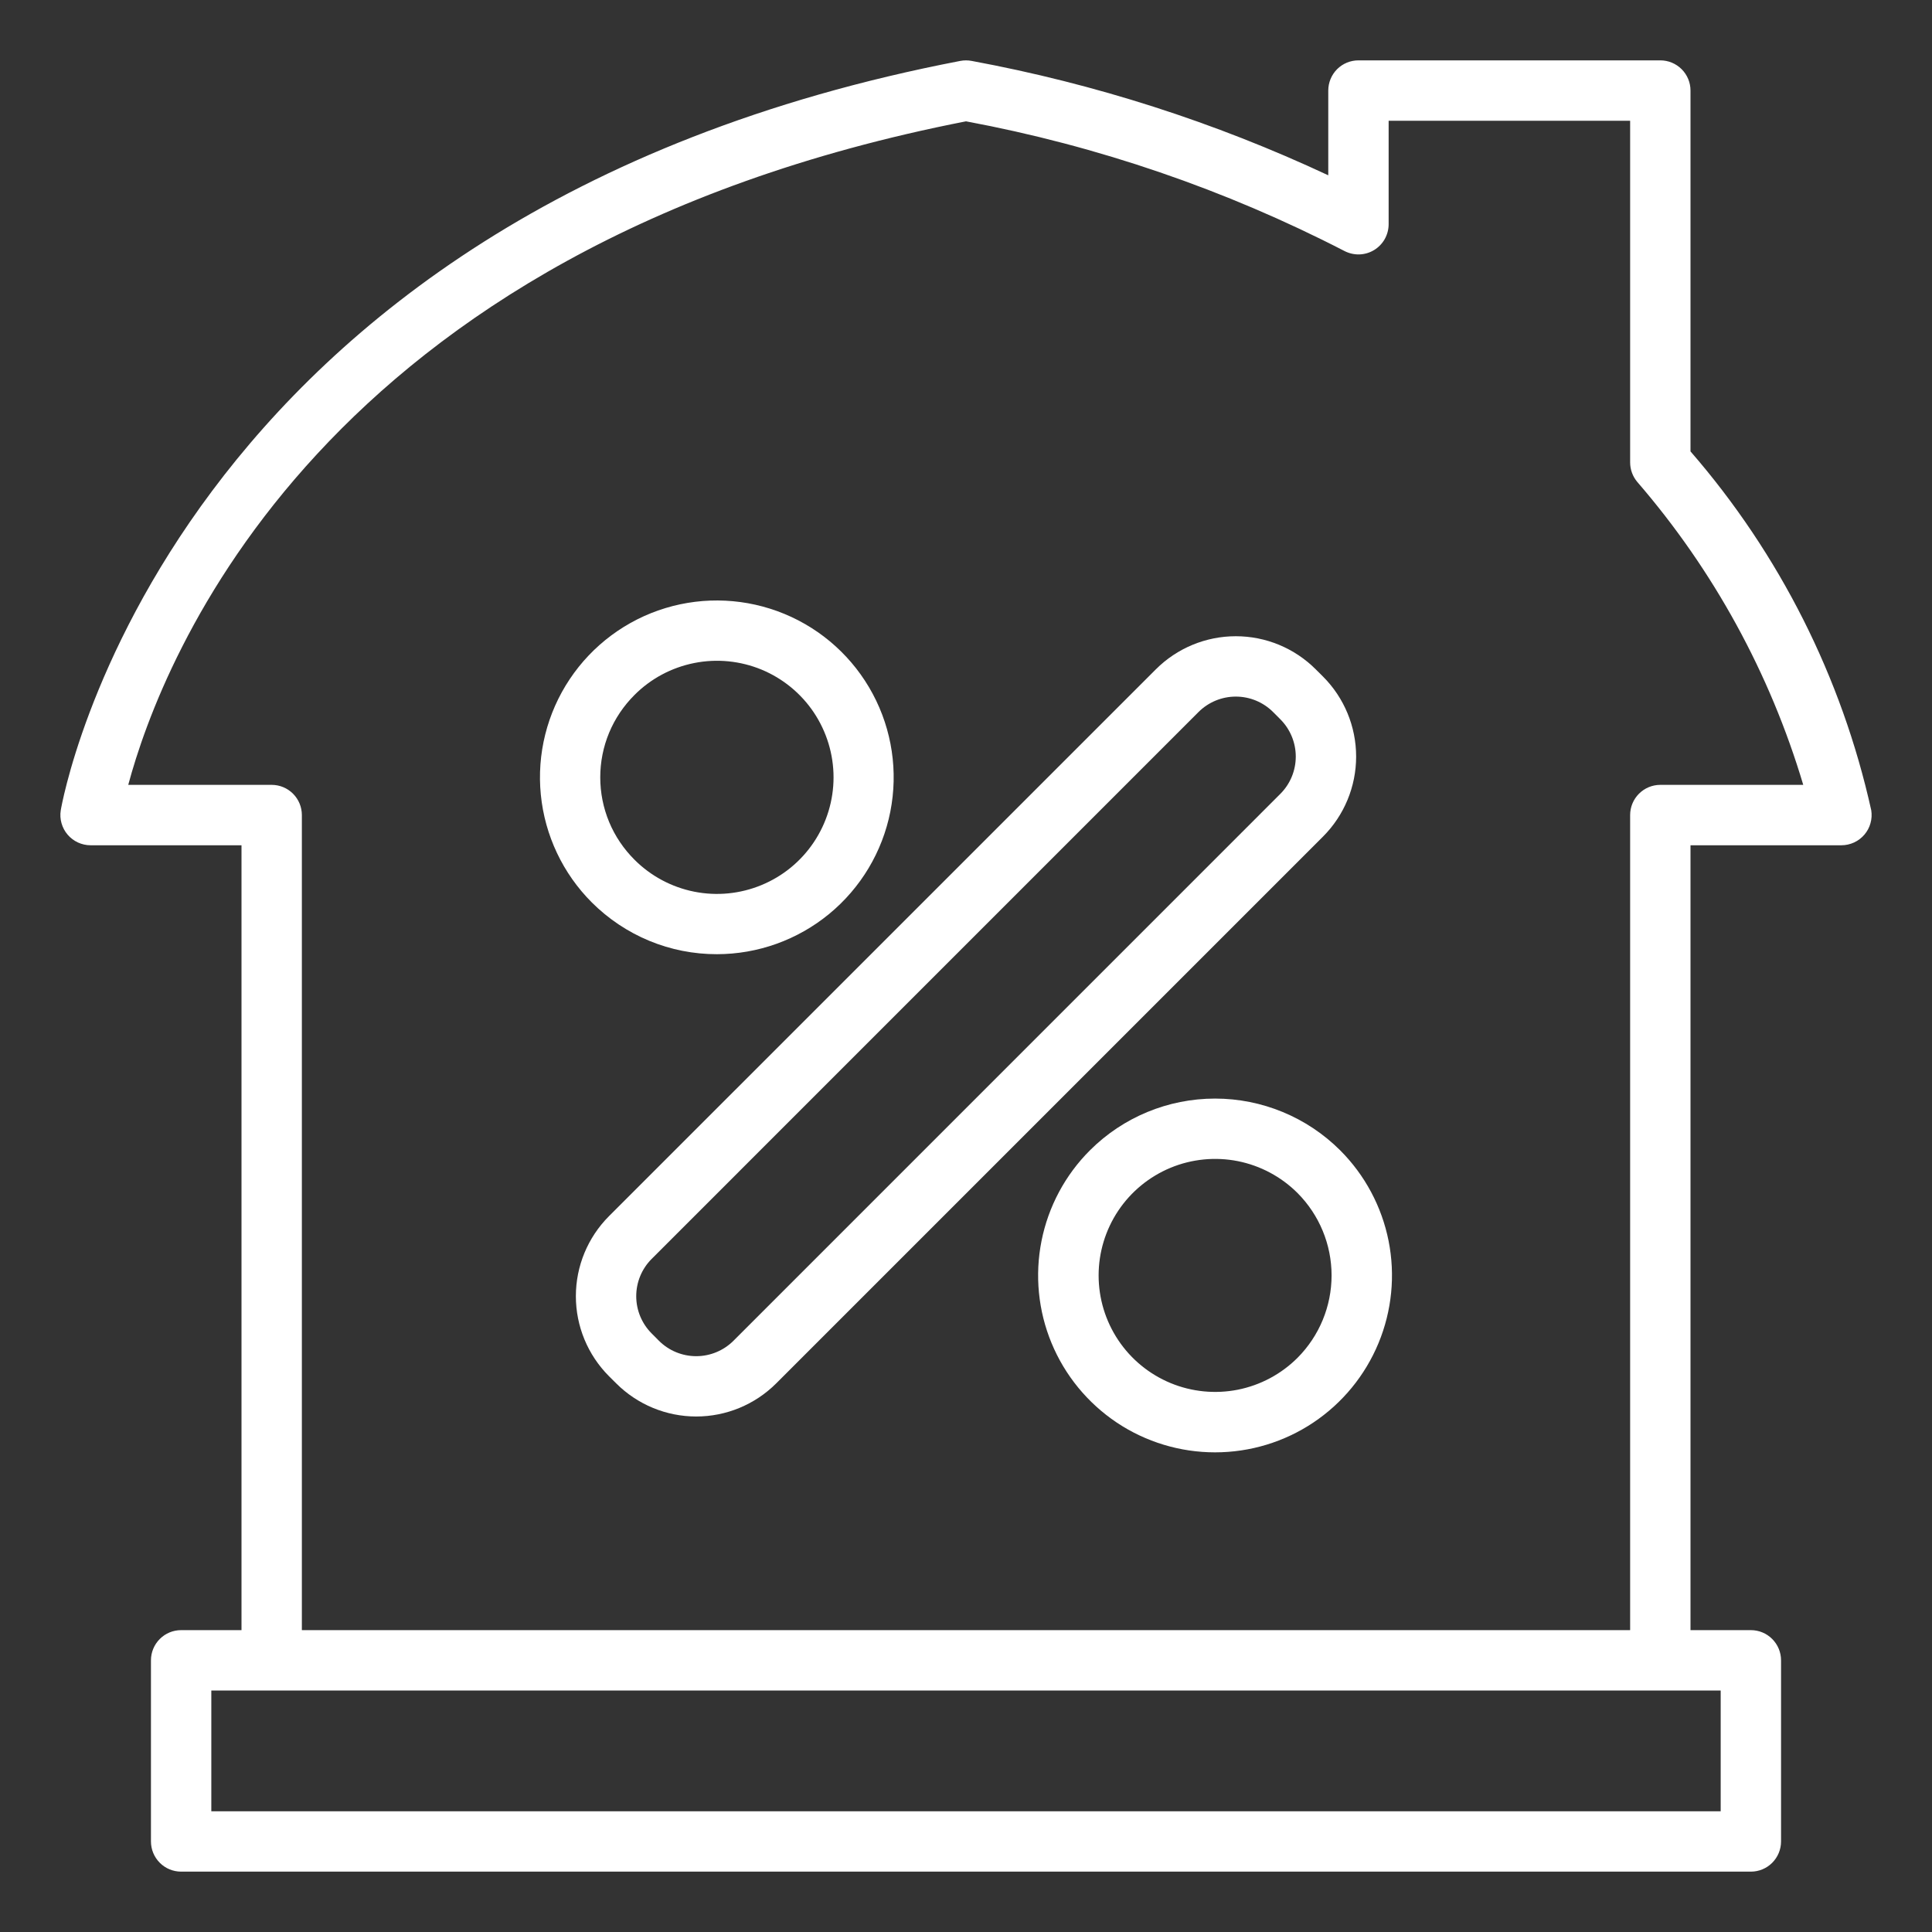<svg fill="none" viewBox="0 0 45 45" height="45" width="45" xmlns="http://www.w3.org/2000/svg"><rect x="0" y="0" width="45" height="45" fill="#333333" stroke="none"/><path fill="white" d="M39.375 10.514V2.109C39.375 1.923 39.301 1.744 39.169 1.612C39.037 1.48 38.858 1.406 38.672 1.406H31.641C31.454 1.406 31.275 1.48 31.143 1.612C31.012 1.744 30.938 1.923 30.938 2.109V4.083C28.294 2.846 25.503 1.951 22.633 1.419C22.545 1.402 22.455 1.402 22.367 1.419C3.816 4.986 1.436 18.736 1.415 18.875C1.399 18.975 1.405 19.078 1.433 19.175C1.461 19.273 1.509 19.364 1.575 19.441C1.641 19.518 1.723 19.58 1.815 19.623C1.907 19.665 2.008 19.688 2.109 19.688H5.625V37.969H4.219C4.032 37.969 3.853 38.043 3.722 38.175C3.59 38.307 3.516 38.485 3.516 38.672V42.891C3.516 43.077 3.59 43.256 3.722 43.388C3.853 43.52 4.032 43.594 4.219 43.594H40.781C40.968 43.594 41.147 43.52 41.278 43.388C41.41 43.256 41.484 43.077 41.484 42.891V38.672C41.484 38.485 41.41 38.307 41.278 38.175C41.147 38.043 40.968 37.969 40.781 37.969H39.375V19.688H42.891C42.992 19.688 43.093 19.665 43.185 19.623C43.278 19.58 43.359 19.518 43.425 19.441C43.492 19.363 43.54 19.273 43.567 19.175C43.595 19.077 43.601 18.974 43.585 18.873C42.899 15.78 41.452 12.906 39.375 10.514ZM40.078 42.188H4.922V39.375H40.078V42.188ZM38.672 18.281C38.485 18.281 38.307 18.355 38.175 18.487C38.043 18.619 37.969 18.798 37.969 18.984V37.969H7.031V18.984C7.031 18.798 6.957 18.619 6.825 18.487C6.693 18.355 6.515 18.281 6.328 18.281H2.987C3.763 15.388 7.44 5.773 22.5 2.826C25.569 3.398 28.538 4.415 31.312 5.845C31.42 5.901 31.54 5.929 31.661 5.926C31.782 5.922 31.9 5.888 32.004 5.825C32.107 5.763 32.193 5.674 32.253 5.569C32.312 5.463 32.344 5.344 32.344 5.223V2.813H37.969V10.77C37.969 10.937 38.028 11.098 38.136 11.226C39.909 13.278 41.226 15.682 42.001 18.281H38.672Z"></path><path fill="white" d="M30.817 15.76L30.646 15.59C30.152 15.096 29.483 14.819 28.784 14.819C28.086 14.819 27.416 15.096 26.922 15.59L14.183 28.328C13.69 28.823 13.413 29.492 13.413 30.191C13.413 30.889 13.69 31.558 14.183 32.053L14.354 32.223C14.848 32.716 15.518 32.993 16.216 32.993C16.914 32.993 17.584 32.716 18.078 32.223L30.817 19.484C31.31 18.99 31.587 18.32 31.587 17.622C31.587 16.924 31.31 16.254 30.817 15.76ZM29.822 18.49L17.084 31.229C16.853 31.459 16.541 31.588 16.216 31.588C15.89 31.588 15.578 31.459 15.348 31.229L15.178 31.058C14.948 30.828 14.819 30.516 14.819 30.191C14.819 29.865 14.948 29.553 15.178 29.323L27.916 16.584C28.147 16.354 28.459 16.225 28.784 16.225C29.11 16.225 29.422 16.354 29.652 16.584L29.822 16.754C30.052 16.985 30.181 17.297 30.181 17.622C30.181 17.948 30.052 18.26 29.822 18.49Z"></path><path fill="white" d="M16.699 22.225C17.652 22.224 18.575 21.893 19.312 21.288C20.048 20.683 20.552 19.841 20.737 18.907C20.922 17.972 20.778 17.002 20.328 16.162C19.878 15.321 19.151 14.663 18.271 14.299C17.39 13.935 16.41 13.887 15.498 14.164C14.587 14.441 13.799 15.026 13.27 15.819C12.741 16.611 12.503 17.563 12.597 18.511C12.691 19.46 13.111 20.346 13.785 21.02C14.168 21.402 14.622 21.706 15.122 21.913C15.622 22.12 16.158 22.226 16.699 22.225ZM14.78 16.186C15.159 15.806 15.643 15.548 16.17 15.443C16.697 15.338 17.242 15.392 17.739 15.597C18.235 15.803 18.659 16.151 18.957 16.597C19.255 17.044 19.415 17.569 19.415 18.106C19.415 18.643 19.255 19.168 18.957 19.614C18.659 20.061 18.235 20.409 17.739 20.614C17.242 20.82 16.697 20.874 16.17 20.769C15.643 20.664 15.159 20.405 14.78 20.026C14.527 19.774 14.325 19.475 14.188 19.146C14.051 18.816 13.981 18.463 13.981 18.106C13.981 17.749 14.051 17.396 14.188 17.066C14.325 16.737 14.527 16.438 14.78 16.186Z"></path><path fill="white" d="M25.387 26.793C24.81 27.369 24.418 28.104 24.259 28.903C24.1 29.703 24.181 30.531 24.493 31.284C24.805 32.037 25.334 32.681 26.011 33.134C26.689 33.587 27.486 33.828 28.301 33.828C29.116 33.828 29.913 33.587 30.59 33.134C31.268 32.681 31.796 32.037 32.108 31.284C32.42 30.531 32.502 29.703 32.343 28.903C32.184 28.104 31.791 27.369 31.215 26.793C30.441 26.021 29.393 25.588 28.301 25.588C27.208 25.588 26.16 26.021 25.387 26.793ZM30.221 31.627C29.841 32.006 29.358 32.264 28.831 32.369C28.305 32.473 27.759 32.419 27.264 32.214C26.768 32.008 26.344 31.661 26.046 31.214C25.748 30.768 25.589 30.244 25.589 29.707C25.589 29.171 25.748 28.646 26.046 28.2C26.344 27.754 26.768 27.406 27.264 27.2C27.759 26.995 28.305 26.941 28.831 27.045C29.358 27.15 29.841 27.408 30.221 27.787C30.729 28.297 31.015 28.987 31.015 29.707C31.015 30.427 30.729 31.117 30.221 31.627Z"></path></svg> 
